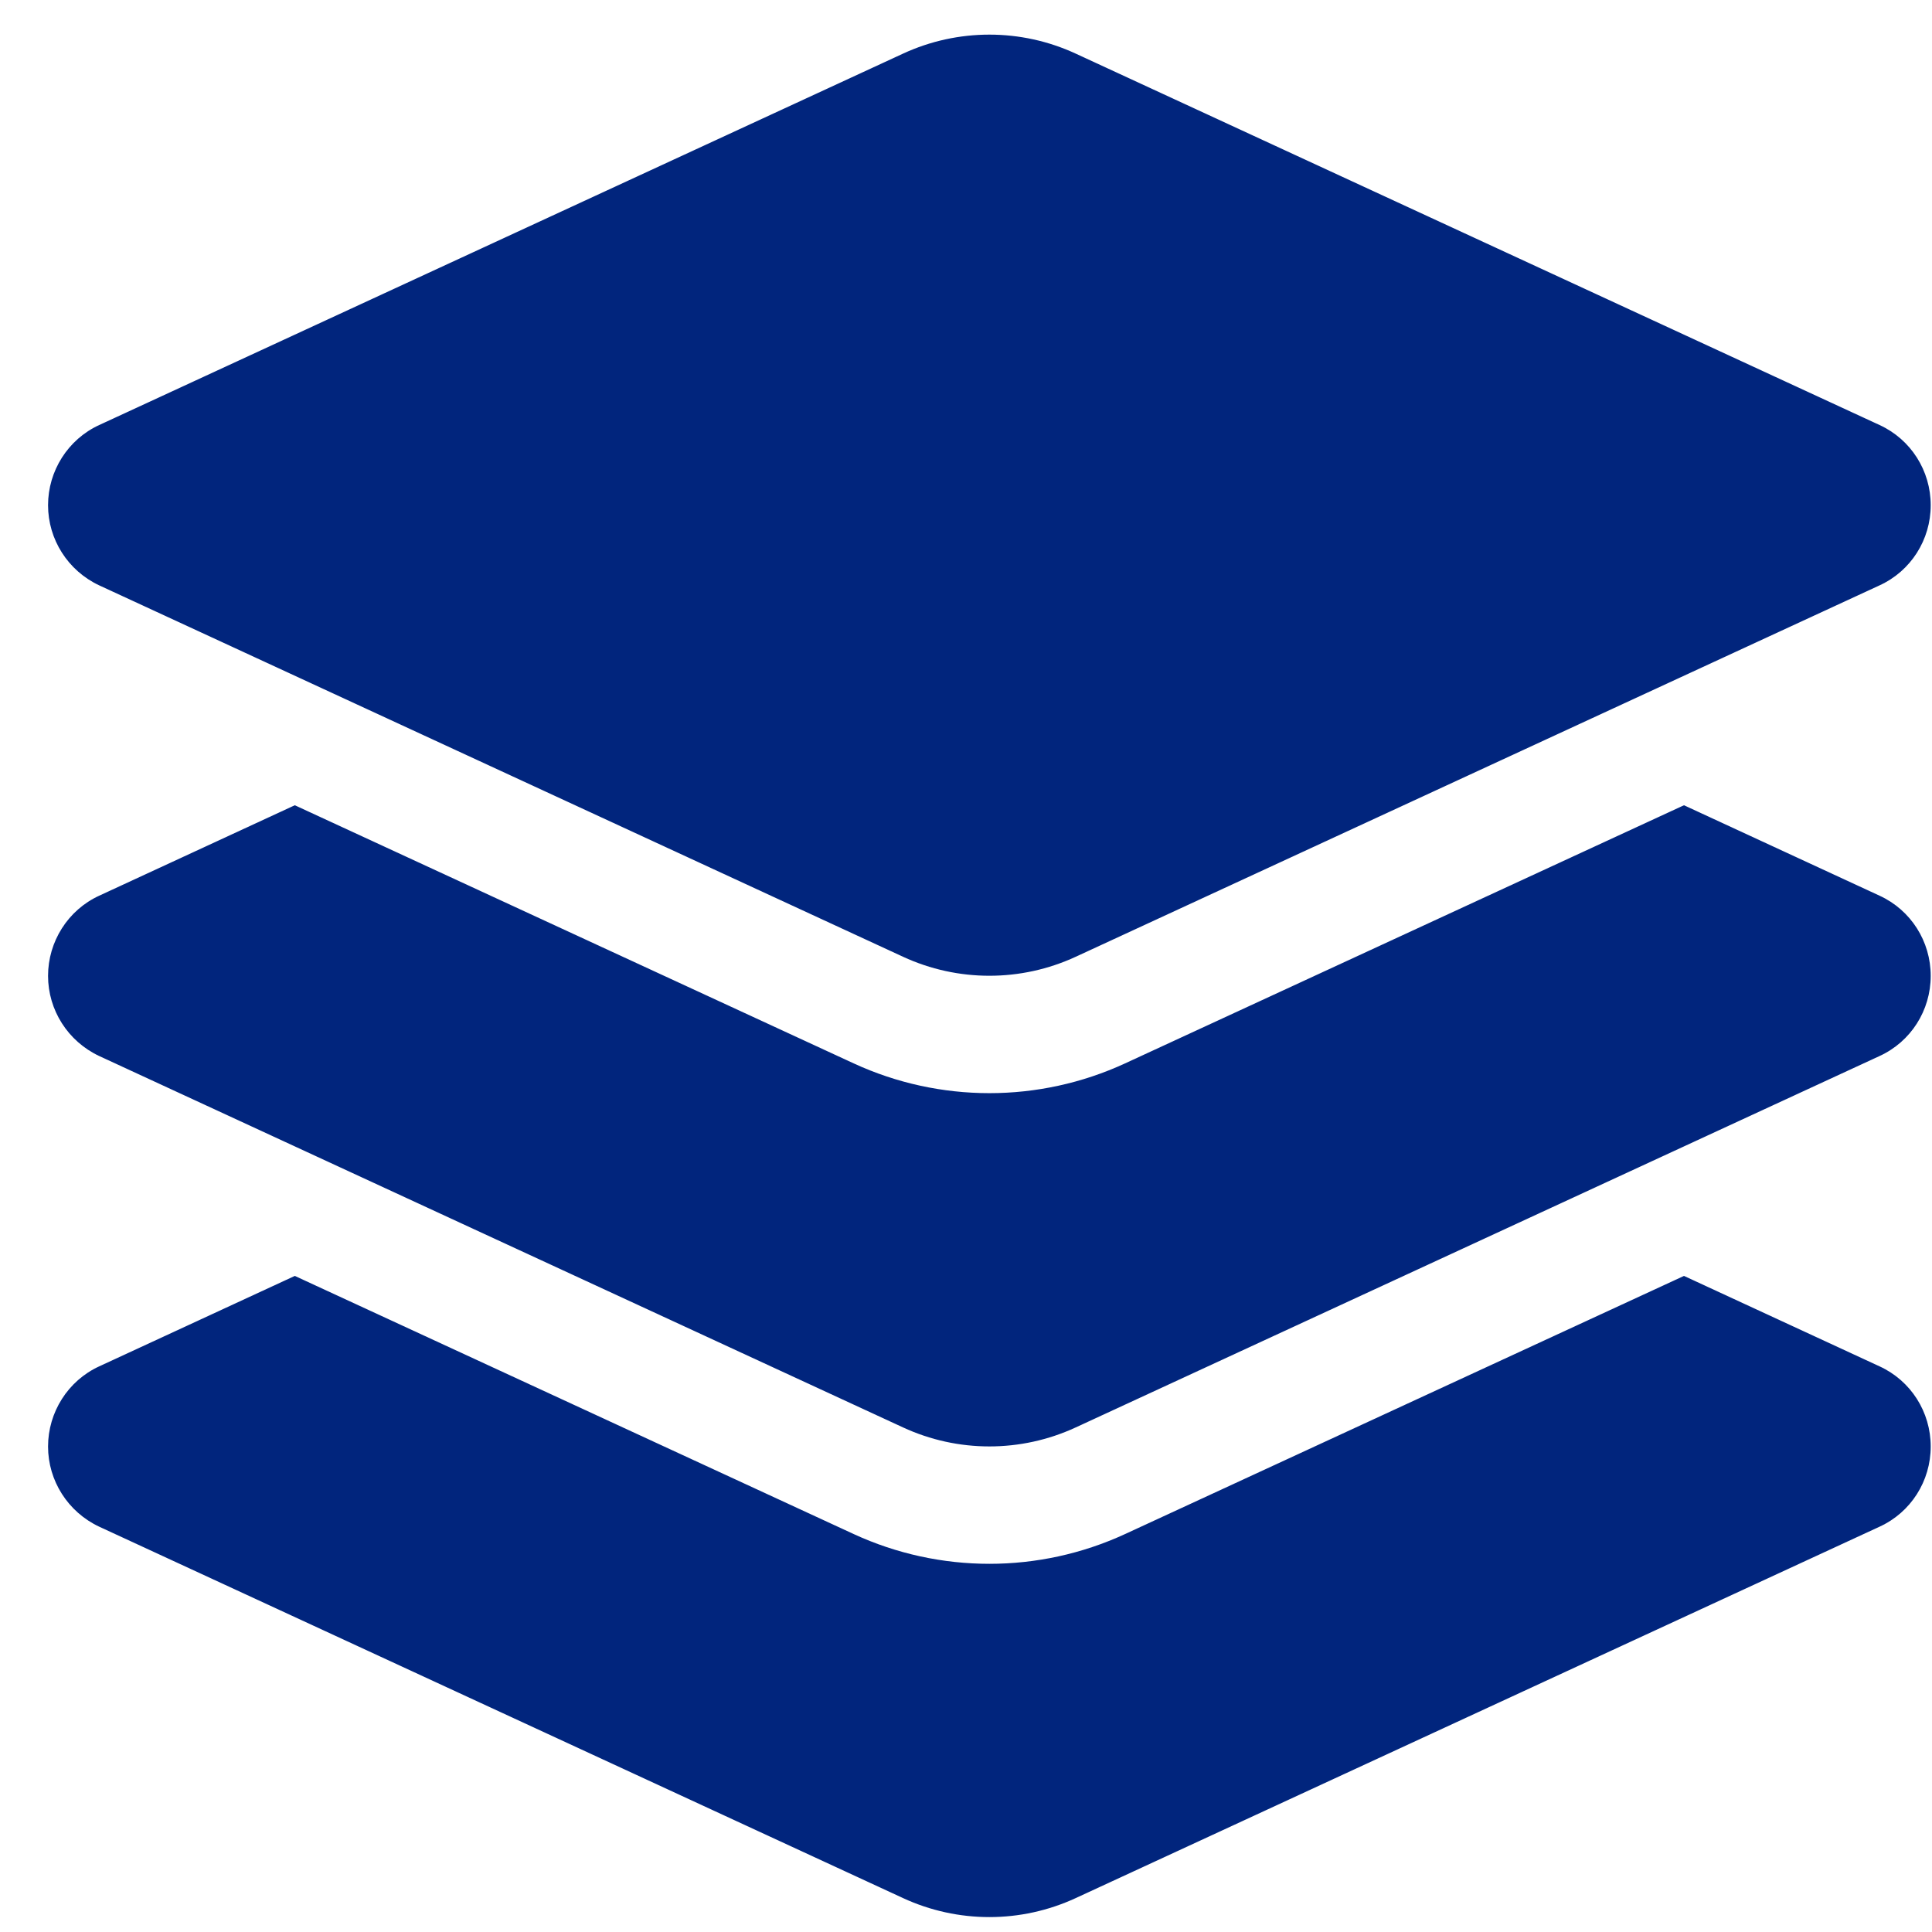 <svg width="39" height="39" viewBox="0 0 39 39" fill="none" xmlns="http://www.w3.org/2000/svg">
<path d="M18.228 1.083C19.334 0.571 20.61 0.571 21.716 1.083L37.942 8.58C38.573 8.87 38.974 9.501 38.974 10.198C38.974 10.896 38.573 11.527 37.942 11.816L21.716 19.313C20.61 19.825 19.334 19.825 18.228 19.313L2.002 11.816C1.371 11.52 0.97 10.889 0.97 10.198C0.97 9.508 1.371 8.87 2.002 8.58L18.228 1.083ZM33.993 16.255L37.942 18.081C38.573 18.371 38.974 19.002 38.974 19.699C38.974 20.397 38.573 21.028 37.942 21.317L21.716 28.814C20.61 29.326 19.334 29.326 18.228 28.814L2.002 21.317C1.371 21.02 0.97 20.39 0.97 19.699C0.97 19.009 1.371 18.371 2.002 18.081L5.951 16.255L17.233 21.466C18.97 22.267 20.974 22.267 22.711 21.466L33.993 16.255ZM22.711 30.967L33.993 25.756L37.942 27.582C38.573 27.872 38.974 28.502 38.974 29.2C38.974 29.898 38.573 30.529 37.942 30.818L21.716 38.315C20.61 38.827 19.334 38.827 18.228 38.315L2.002 30.818C1.371 30.521 0.97 29.89 0.97 29.2C0.97 28.51 1.371 27.872 2.002 27.582L5.951 25.756L17.233 30.967C18.97 31.768 20.974 31.768 22.711 30.967Z" fill="#01257D"/>
</svg>
